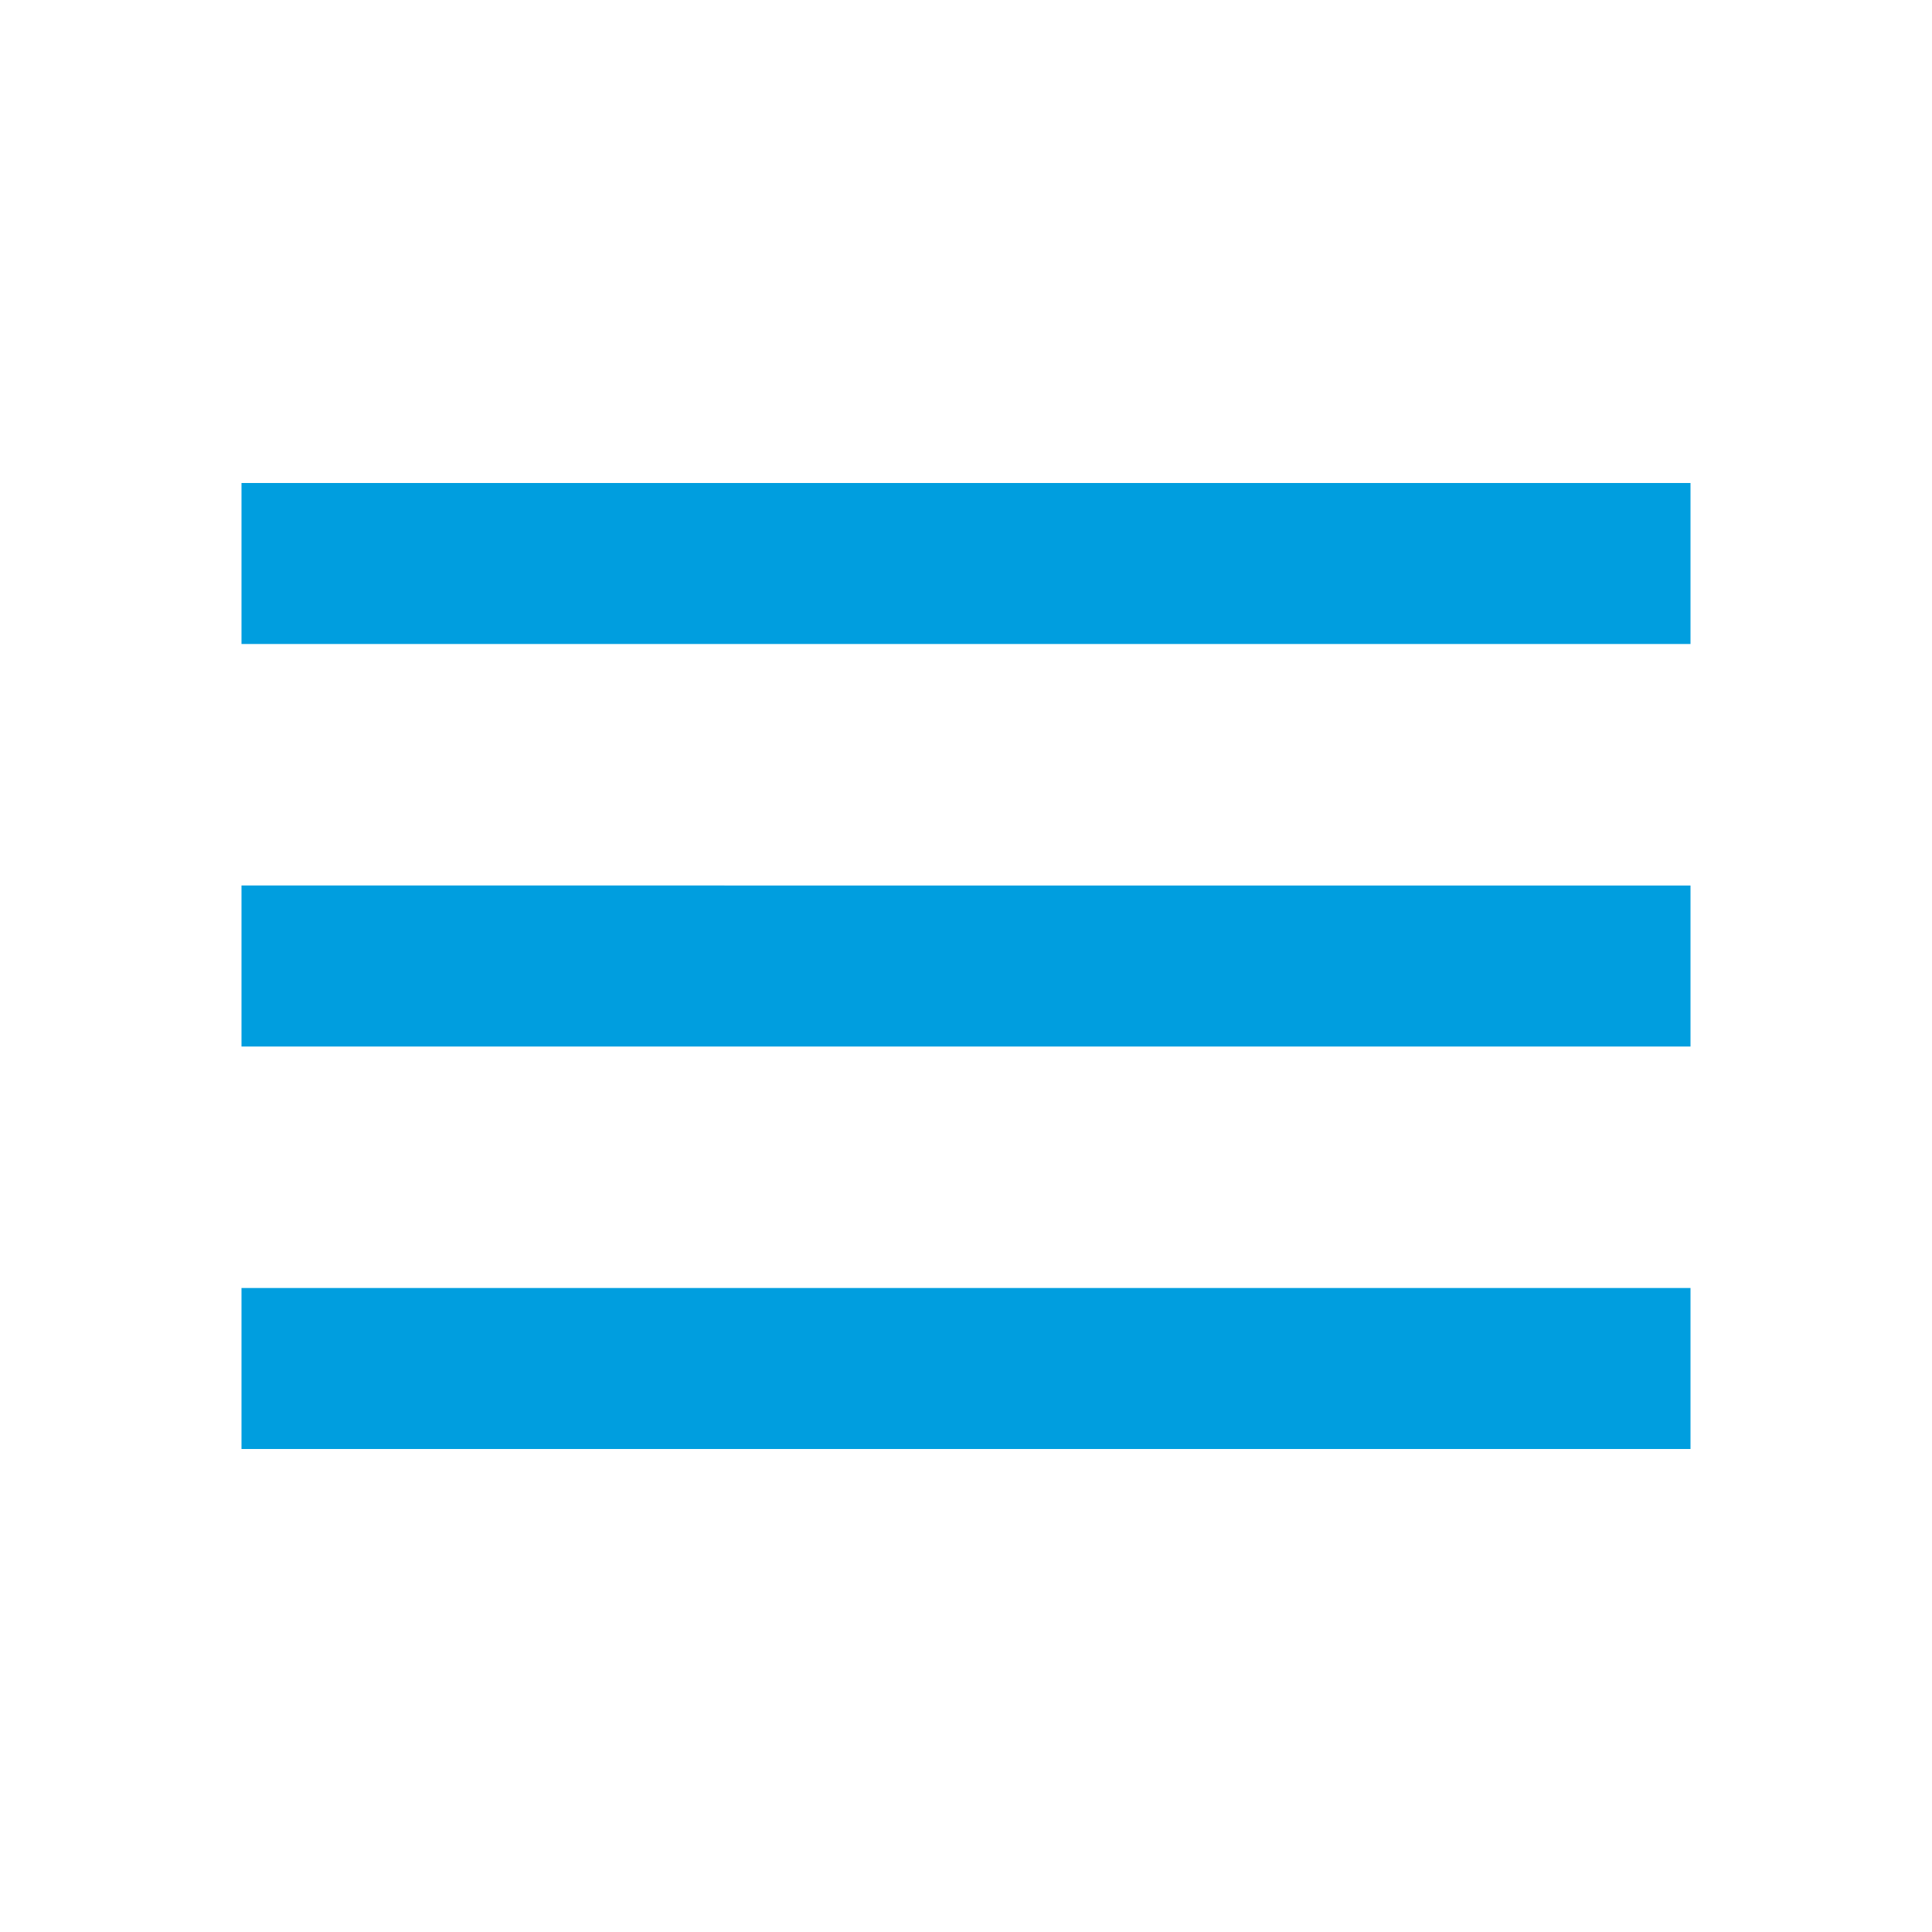 <svg xmlns="http://www.w3.org/2000/svg" height="24px" viewBox="0 0 24 24" width="24px" fill="#009edf"><path d="M0 0h24v24H0z" fill="none"/><path d="M3 18h18v-2H3v2zm0-5h18v-2H3v2zm0-7v2h18V6H3z"/></svg>